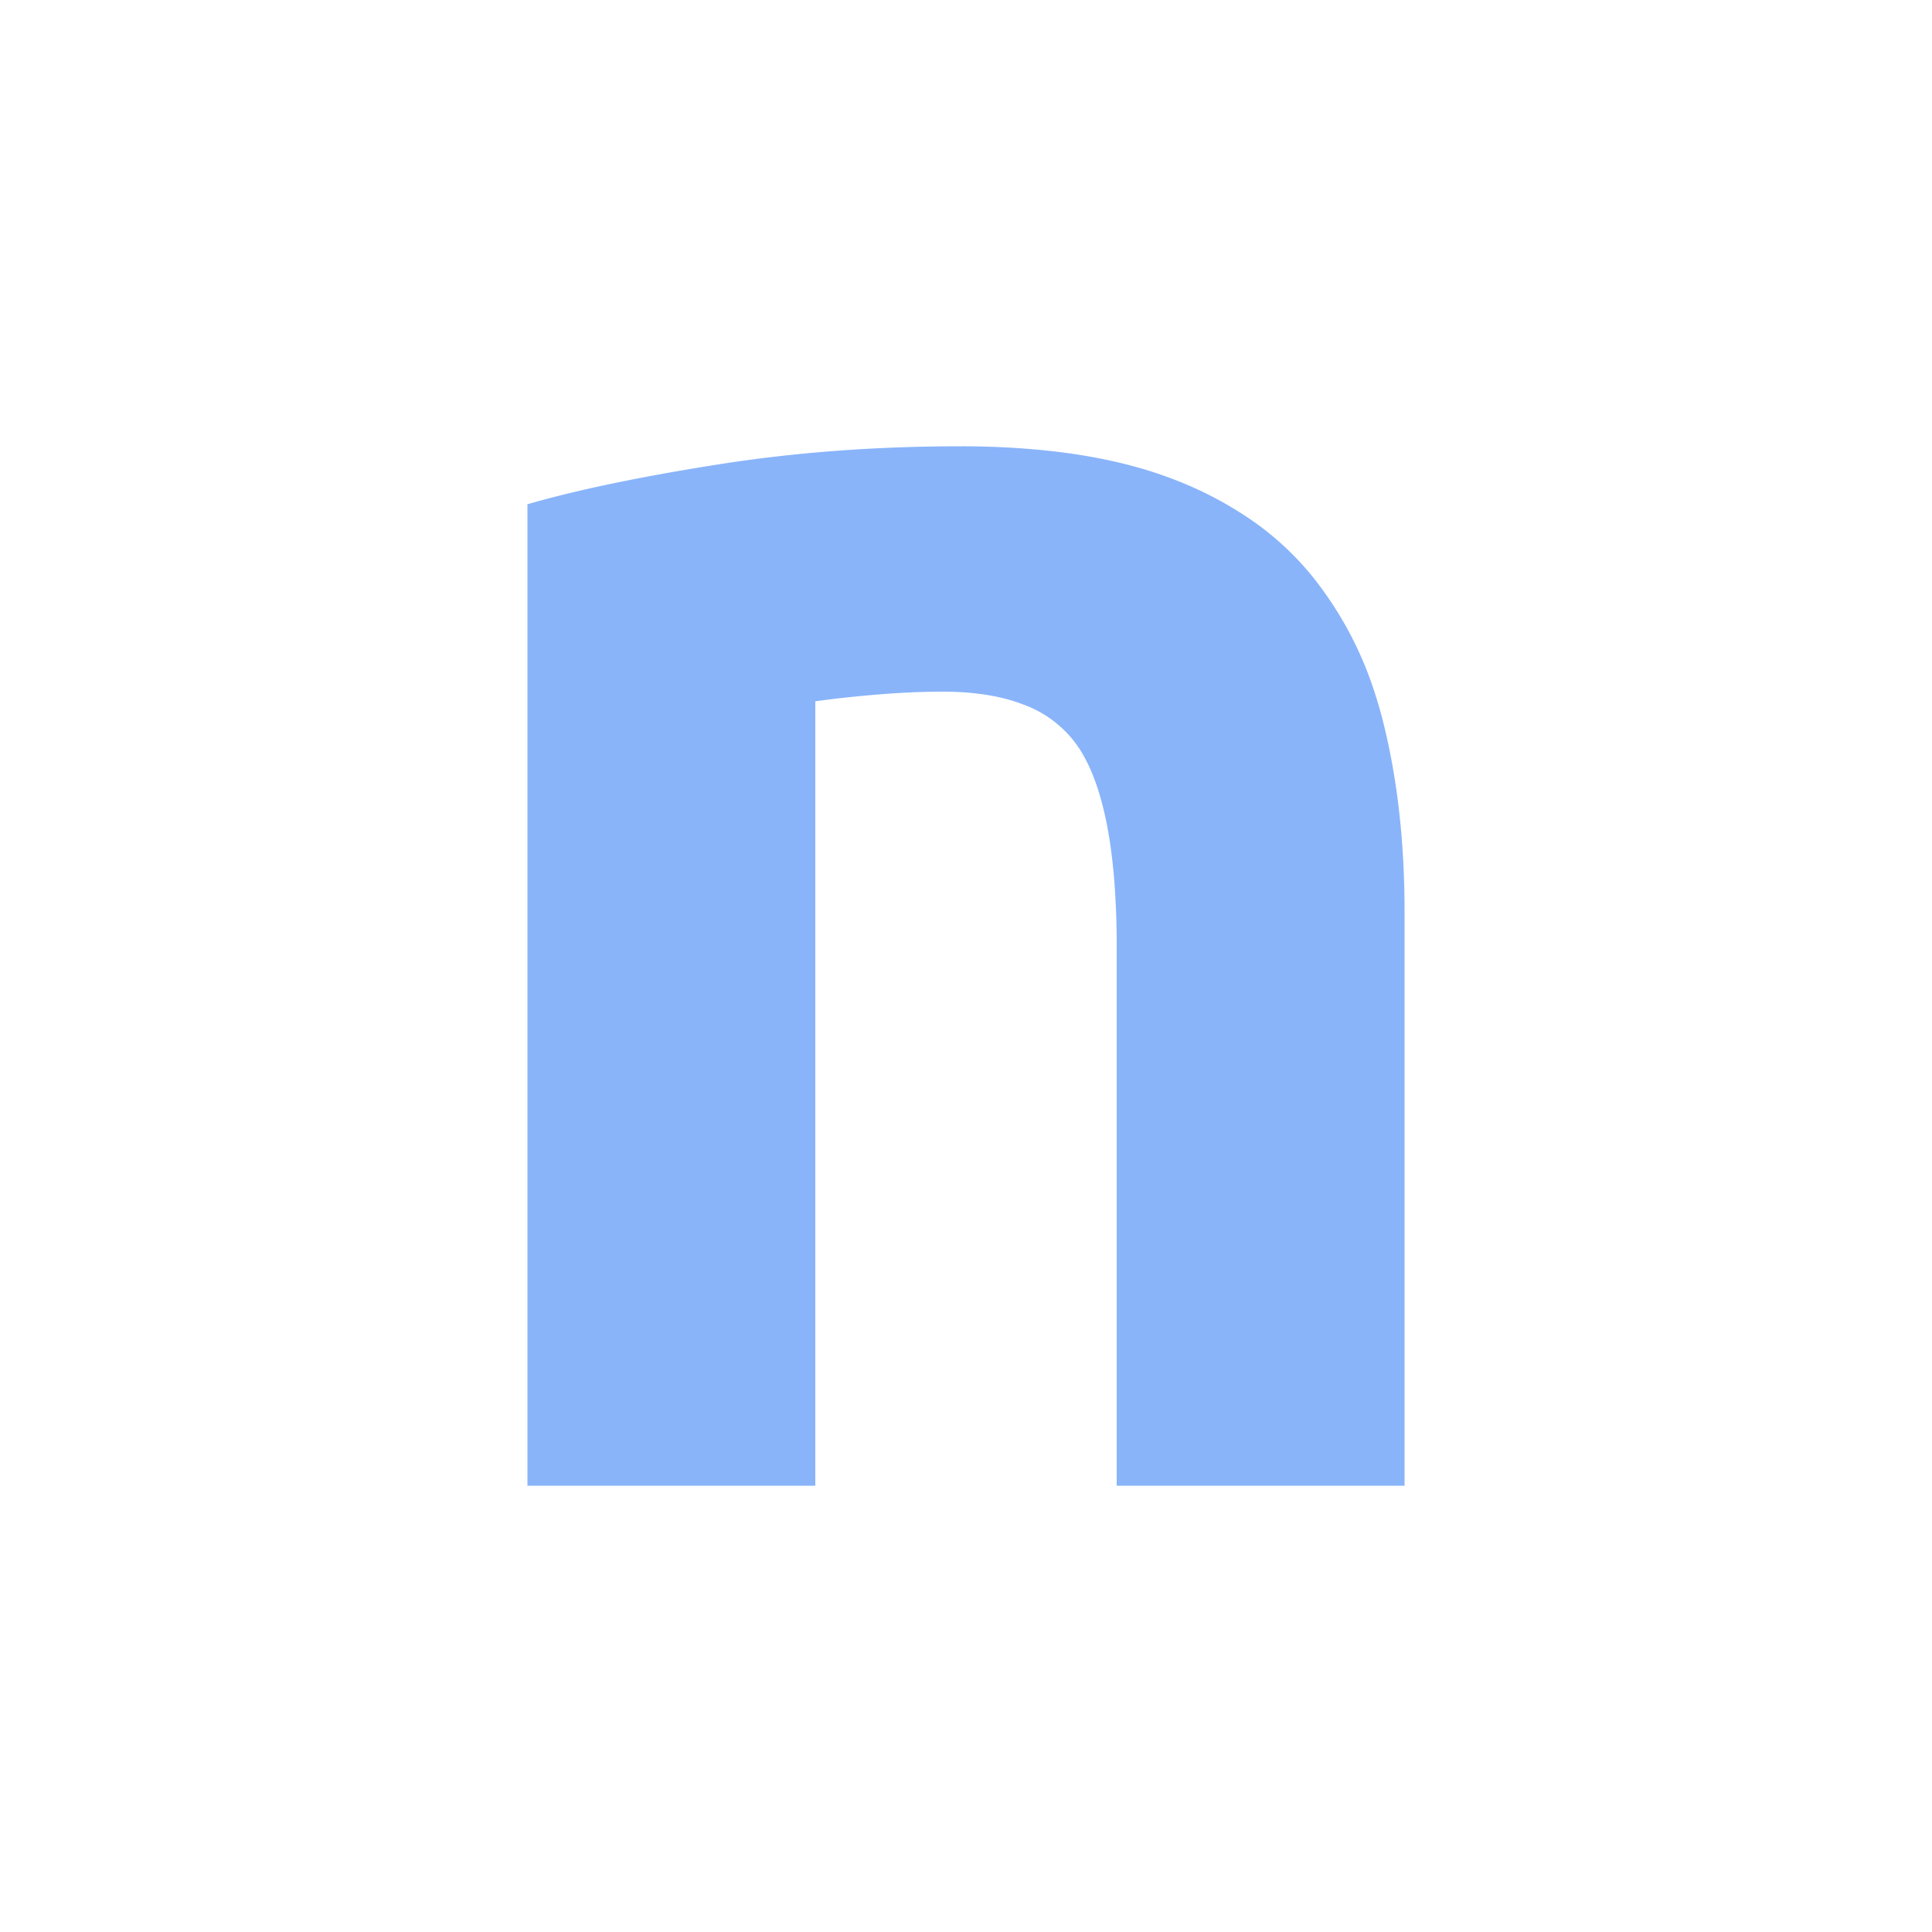 <svg viewBox="0 0 500 500" xmlns="http://www.w3.org/2000/svg" xmlns:xlink="http://www.w3.org/1999/xlink">
    <g fill-rule="evenodd" fill="#89b4fa" transform="matrix(1, 0, 0, 1, 136.5, 115.5)">
        <path
            d="M 0 269.001 L 0 15.001 Q 19 9.501 49 4.751 Q 79 0.001 112 0.001 A 211.91 211.91 0 0 1 135.514 1.229 Q 146.963 2.51 156.693 5.128 A 104.15 104.15 0 0 1 167.75 8.751 A 95.552 95.552 0 0 1 187.134 18.929 A 75.633 75.633 0 0 1 203 33.501 A 93.666 93.666 0 0 1 219.174 63.462 A 112.303 112.303 0 0 1 221.5 71.501 Q 227 93.501 227 120.501 L 227 269.001 L 152.5 269.001 L 152.5 129.501 A 217.572 217.572 0 0 0 151.906 112.814 Q 150.636 96.373 146.651 85.935 A 41.621 41.621 0 0 0 143 78.501 A 29.301 29.301 0 0 0 128.25 66.797 Q 119.688 63.501 107.5 63.501 Q 99.5 63.501 90.5 64.251 A 339.055 339.055 0 0 0 83.008 64.955 Q 78.438 65.439 74.5 66.001 L 74.5 269.001 L 0 269.001 Z">
        </path>
    </g>
</svg>